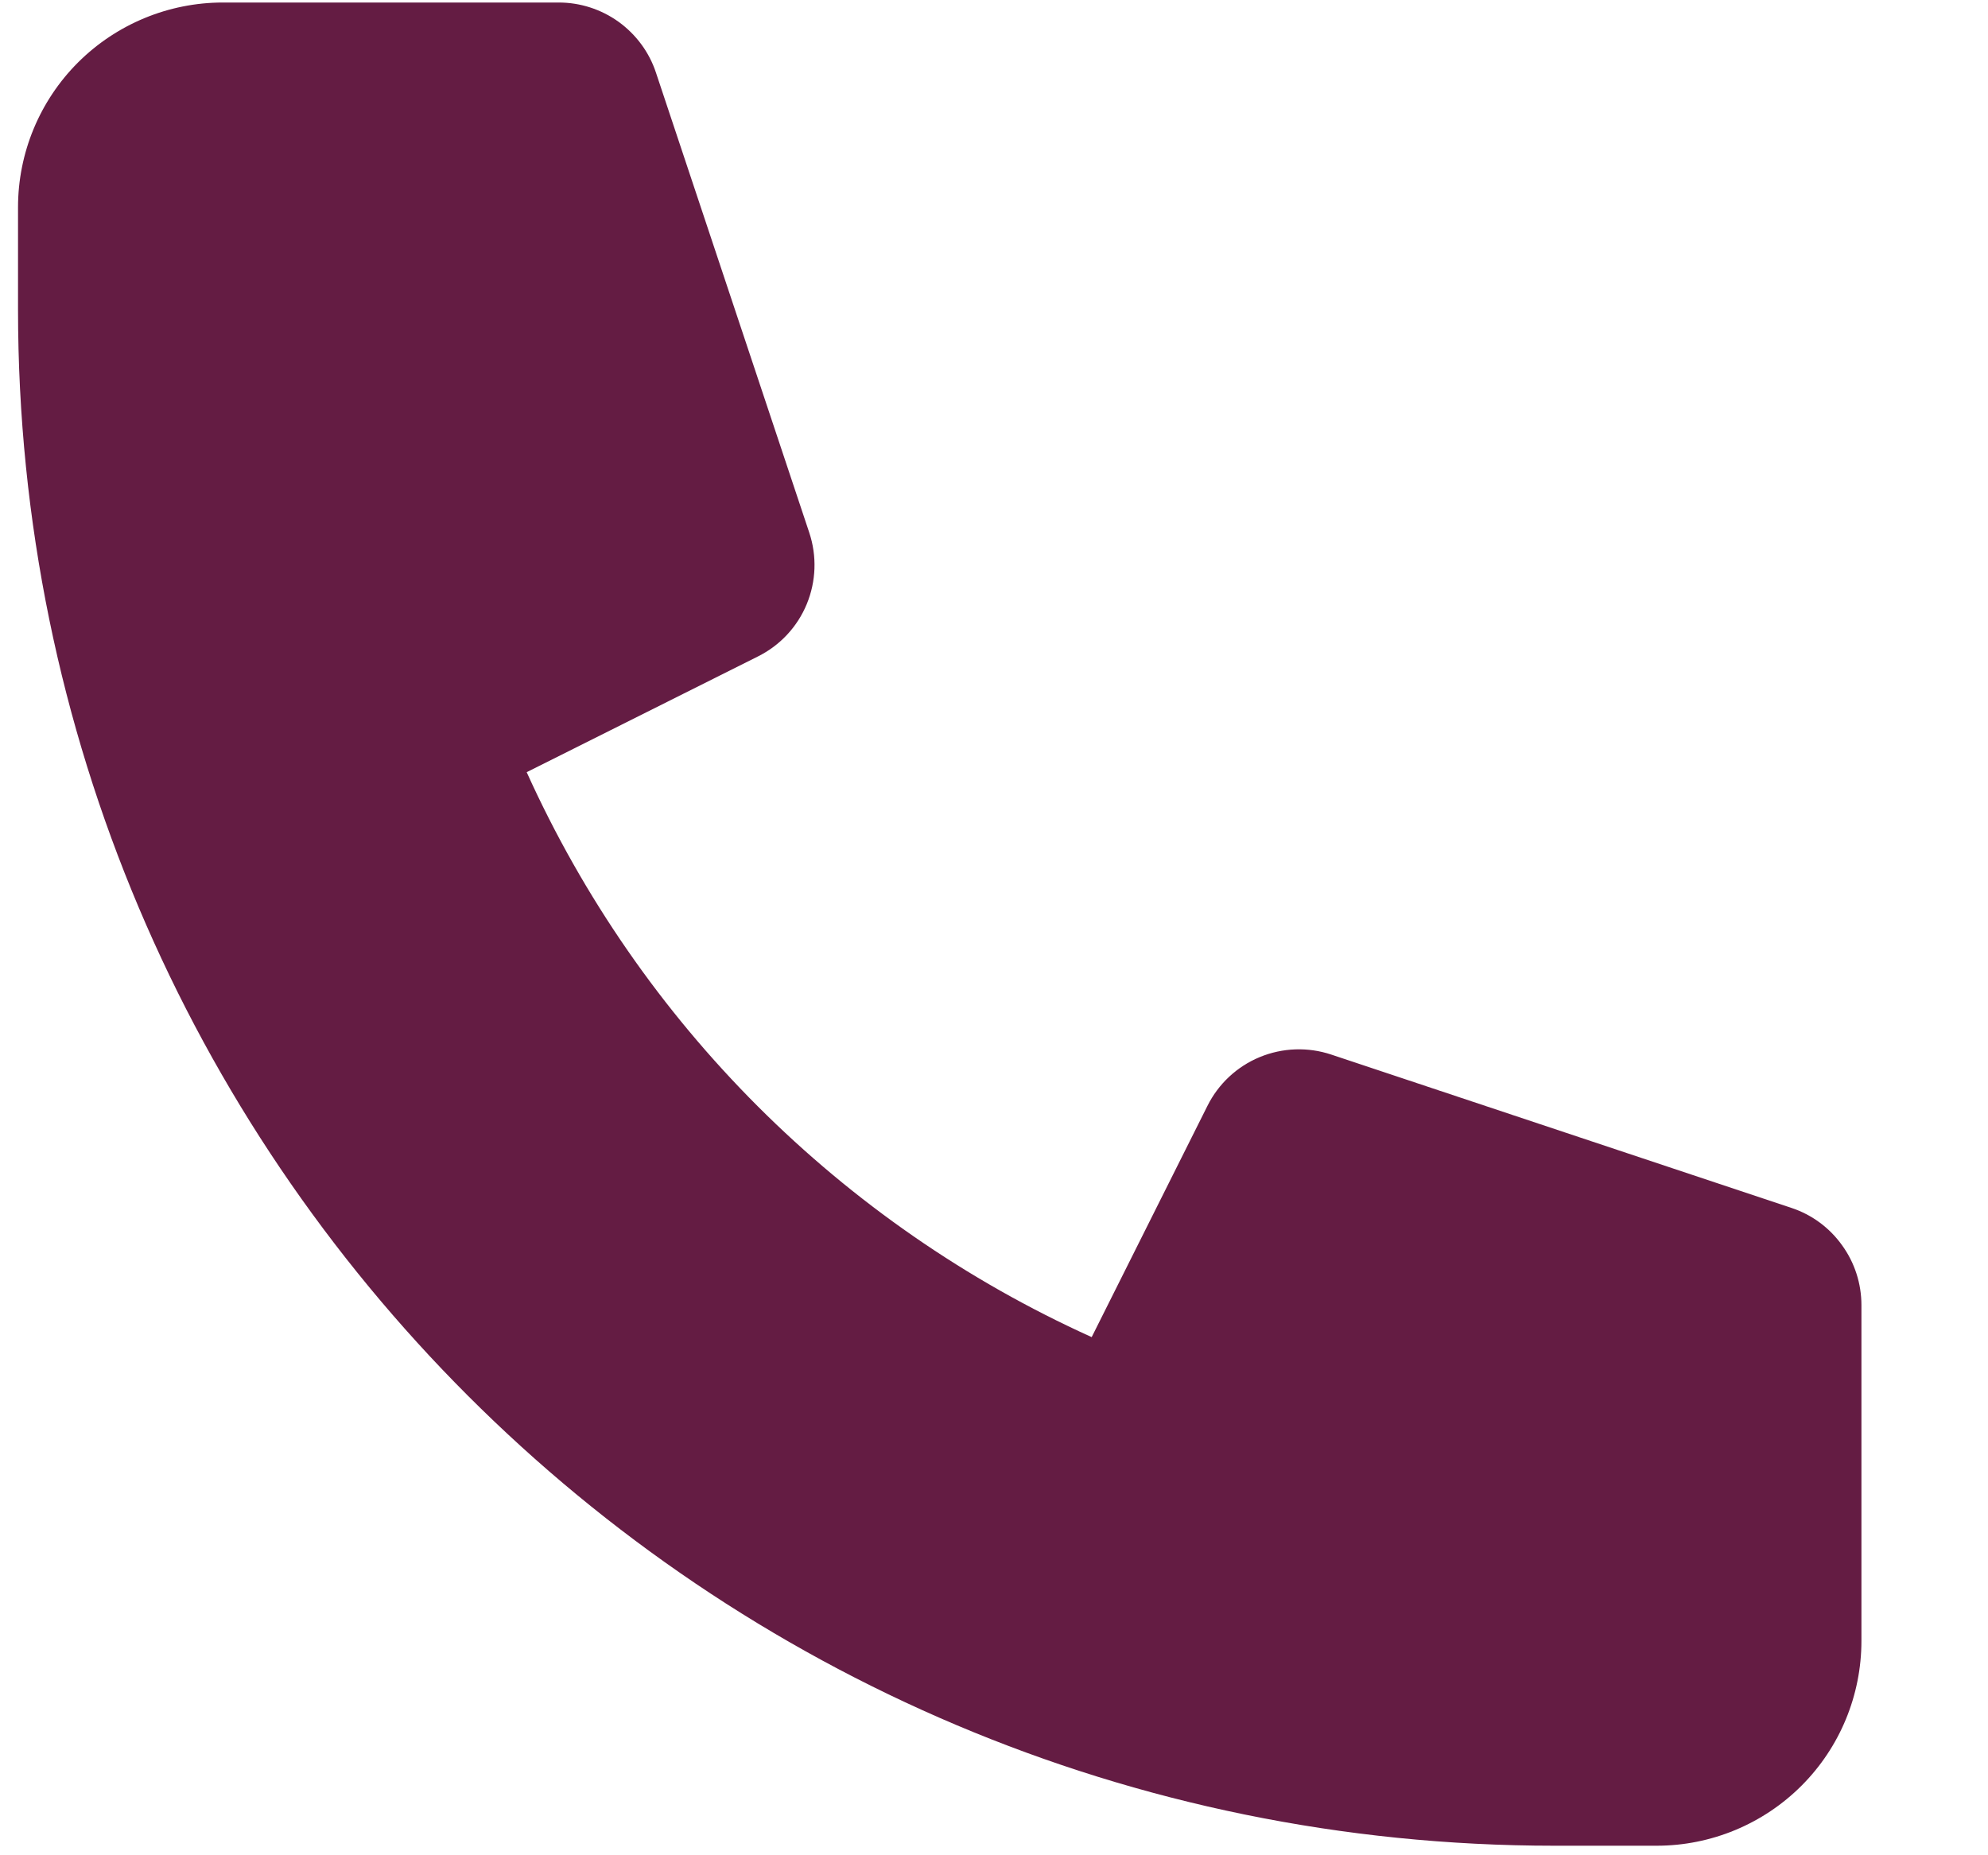 <?xml version="1.0" encoding="UTF-8"?>
<svg xmlns="http://www.w3.org/2000/svg" width="15" height="14" viewBox="0 0 15 14" fill="none">
  <path d="M0.136 1.564C0.136 1.154 0.299 0.761 0.589 0.471C0.879 0.182 1.272 0.019 1.682 0.019H4.216C4.378 0.019 4.536 0.07 4.668 0.165C4.799 0.26 4.898 0.393 4.949 0.547L6.106 4.019C6.165 4.196 6.158 4.387 6.087 4.559C6.016 4.731 5.885 4.871 5.718 4.954L3.974 5.827C4.829 7.719 6.345 9.235 8.237 10.09L9.11 8.346C9.193 8.179 9.333 8.048 9.505 7.977C9.677 7.906 9.868 7.899 10.045 7.958L13.517 9.115C13.671 9.166 13.805 9.265 13.899 9.397C13.994 9.528 14.045 9.686 14.045 9.849V12.382C14.045 12.792 13.883 13.185 13.593 13.475C13.303 13.765 12.91 13.928 12.5 13.928H11.727C5.326 13.928 0.136 8.738 0.136 2.337V1.564Z" fill="#641C43"></path>
</svg>
